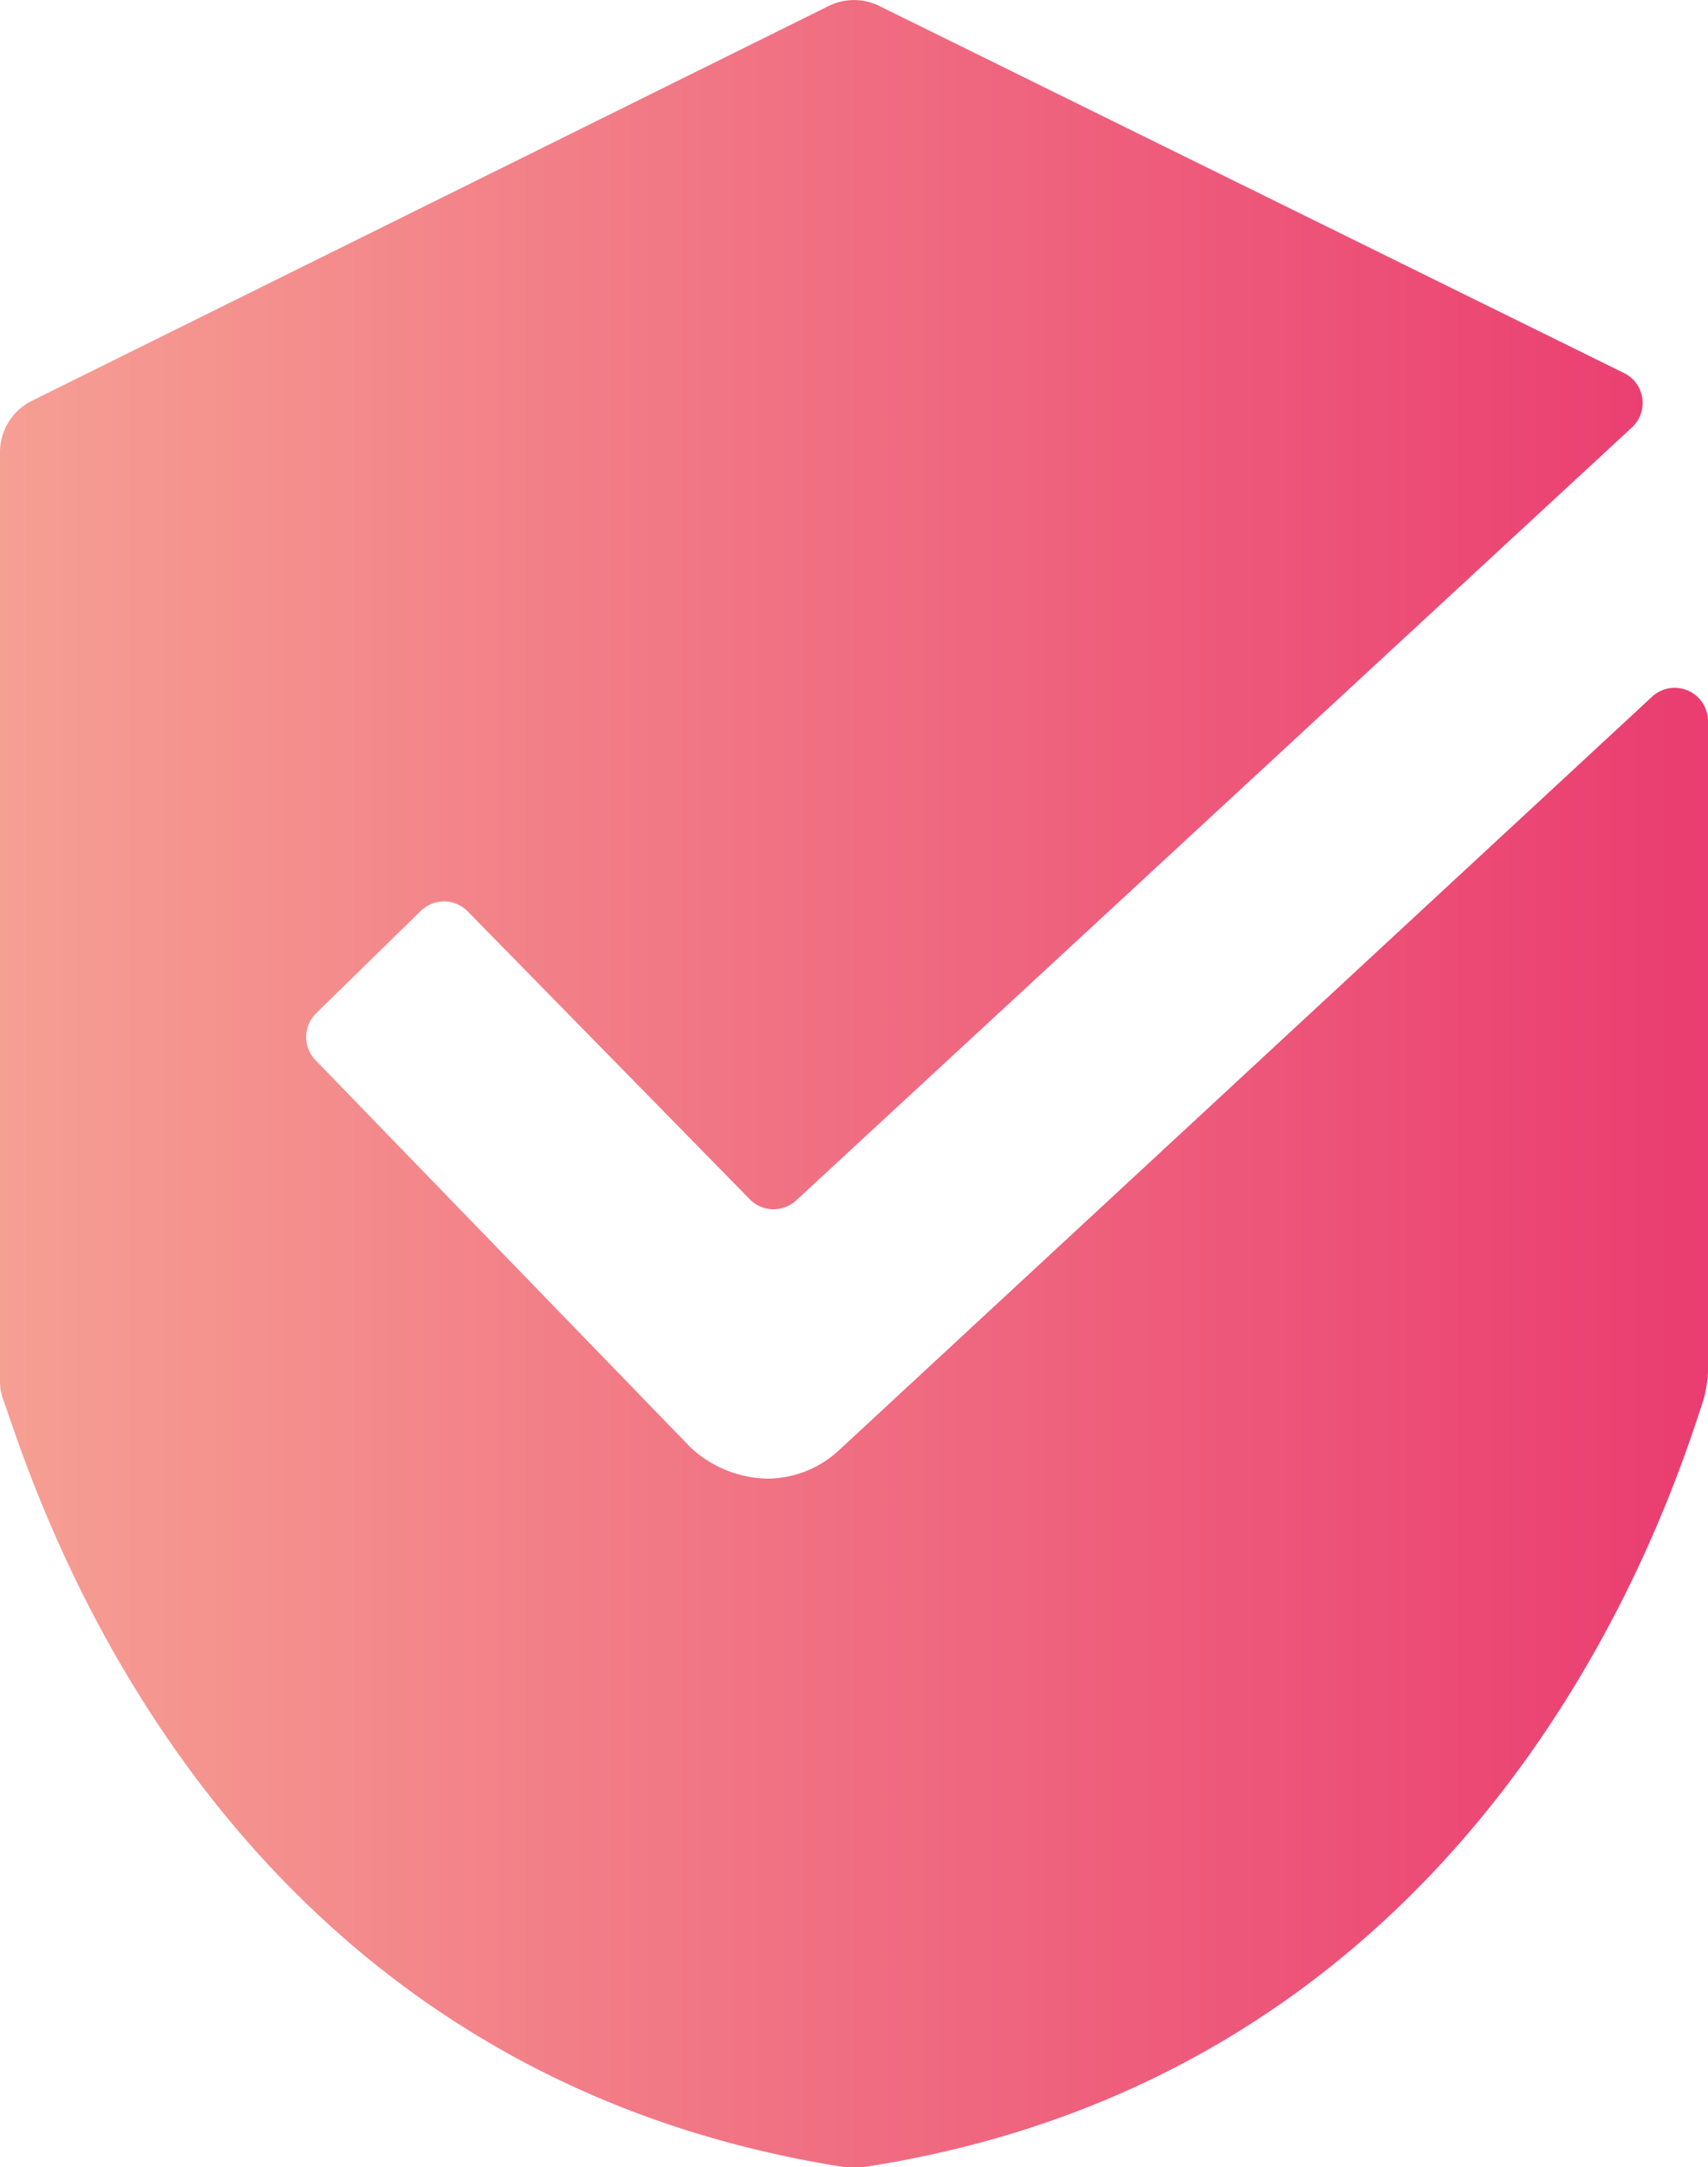 <svg xmlns="http://www.w3.org/2000/svg" xmlns:xlink="http://www.w3.org/1999/xlink" viewBox="0 0 51.26 65"><defs><style>.cls-1{fill:url(#linear-gradient);}</style><linearGradient id="linear-gradient" y1="32.5" x2="51.26" y2="32.5" gradientUnits="userSpaceOnUse"><stop offset="0" stop-color="#f69f93"/><stop offset="1" stop-color="#ea3c70"/></linearGradient></defs><g id="Layer_2" data-name="Layer 2"><g id="Our_values" data-name="Our values"><g id="Innovation"><g id="Passion_and_innovation_are_a_part_of_our_DNA._We_strive_to_serve_businesses_with_solutions_built_wi" data-name="Passion and innovation are a part of our DNA. We strive to serve businesses with solutions built wi"><path class="cls-1" d="M49.6,20.88,25.2,43.48a3.18,3.18,0,0,1-2.17.87,3.48,3.48,0,0,1-2.31-.94L9.46,31.79a1,1,0,0,1,0-1.37l3.18-3.11a1,1,0,0,1,1.37,0L22.53,36a1,1,0,0,0,1.37,0L49,12.8a1,1,0,0,0-.22-1.59L26.35.16a1.72,1.72,0,0,0-1.44,0L1,12a1.73,1.73,0,0,0-1,1.59V41.32a1.68,1.68,0,0,0,.07.58C1,44.49,6.14,62,25.34,65h.58c18.85-2.89,24.19-19.93,25.2-23a3.76,3.76,0,0,0,.14-.87V21.61A1,1,0,0,0,49.6,20.88Z"/></g></g></g></g></svg>